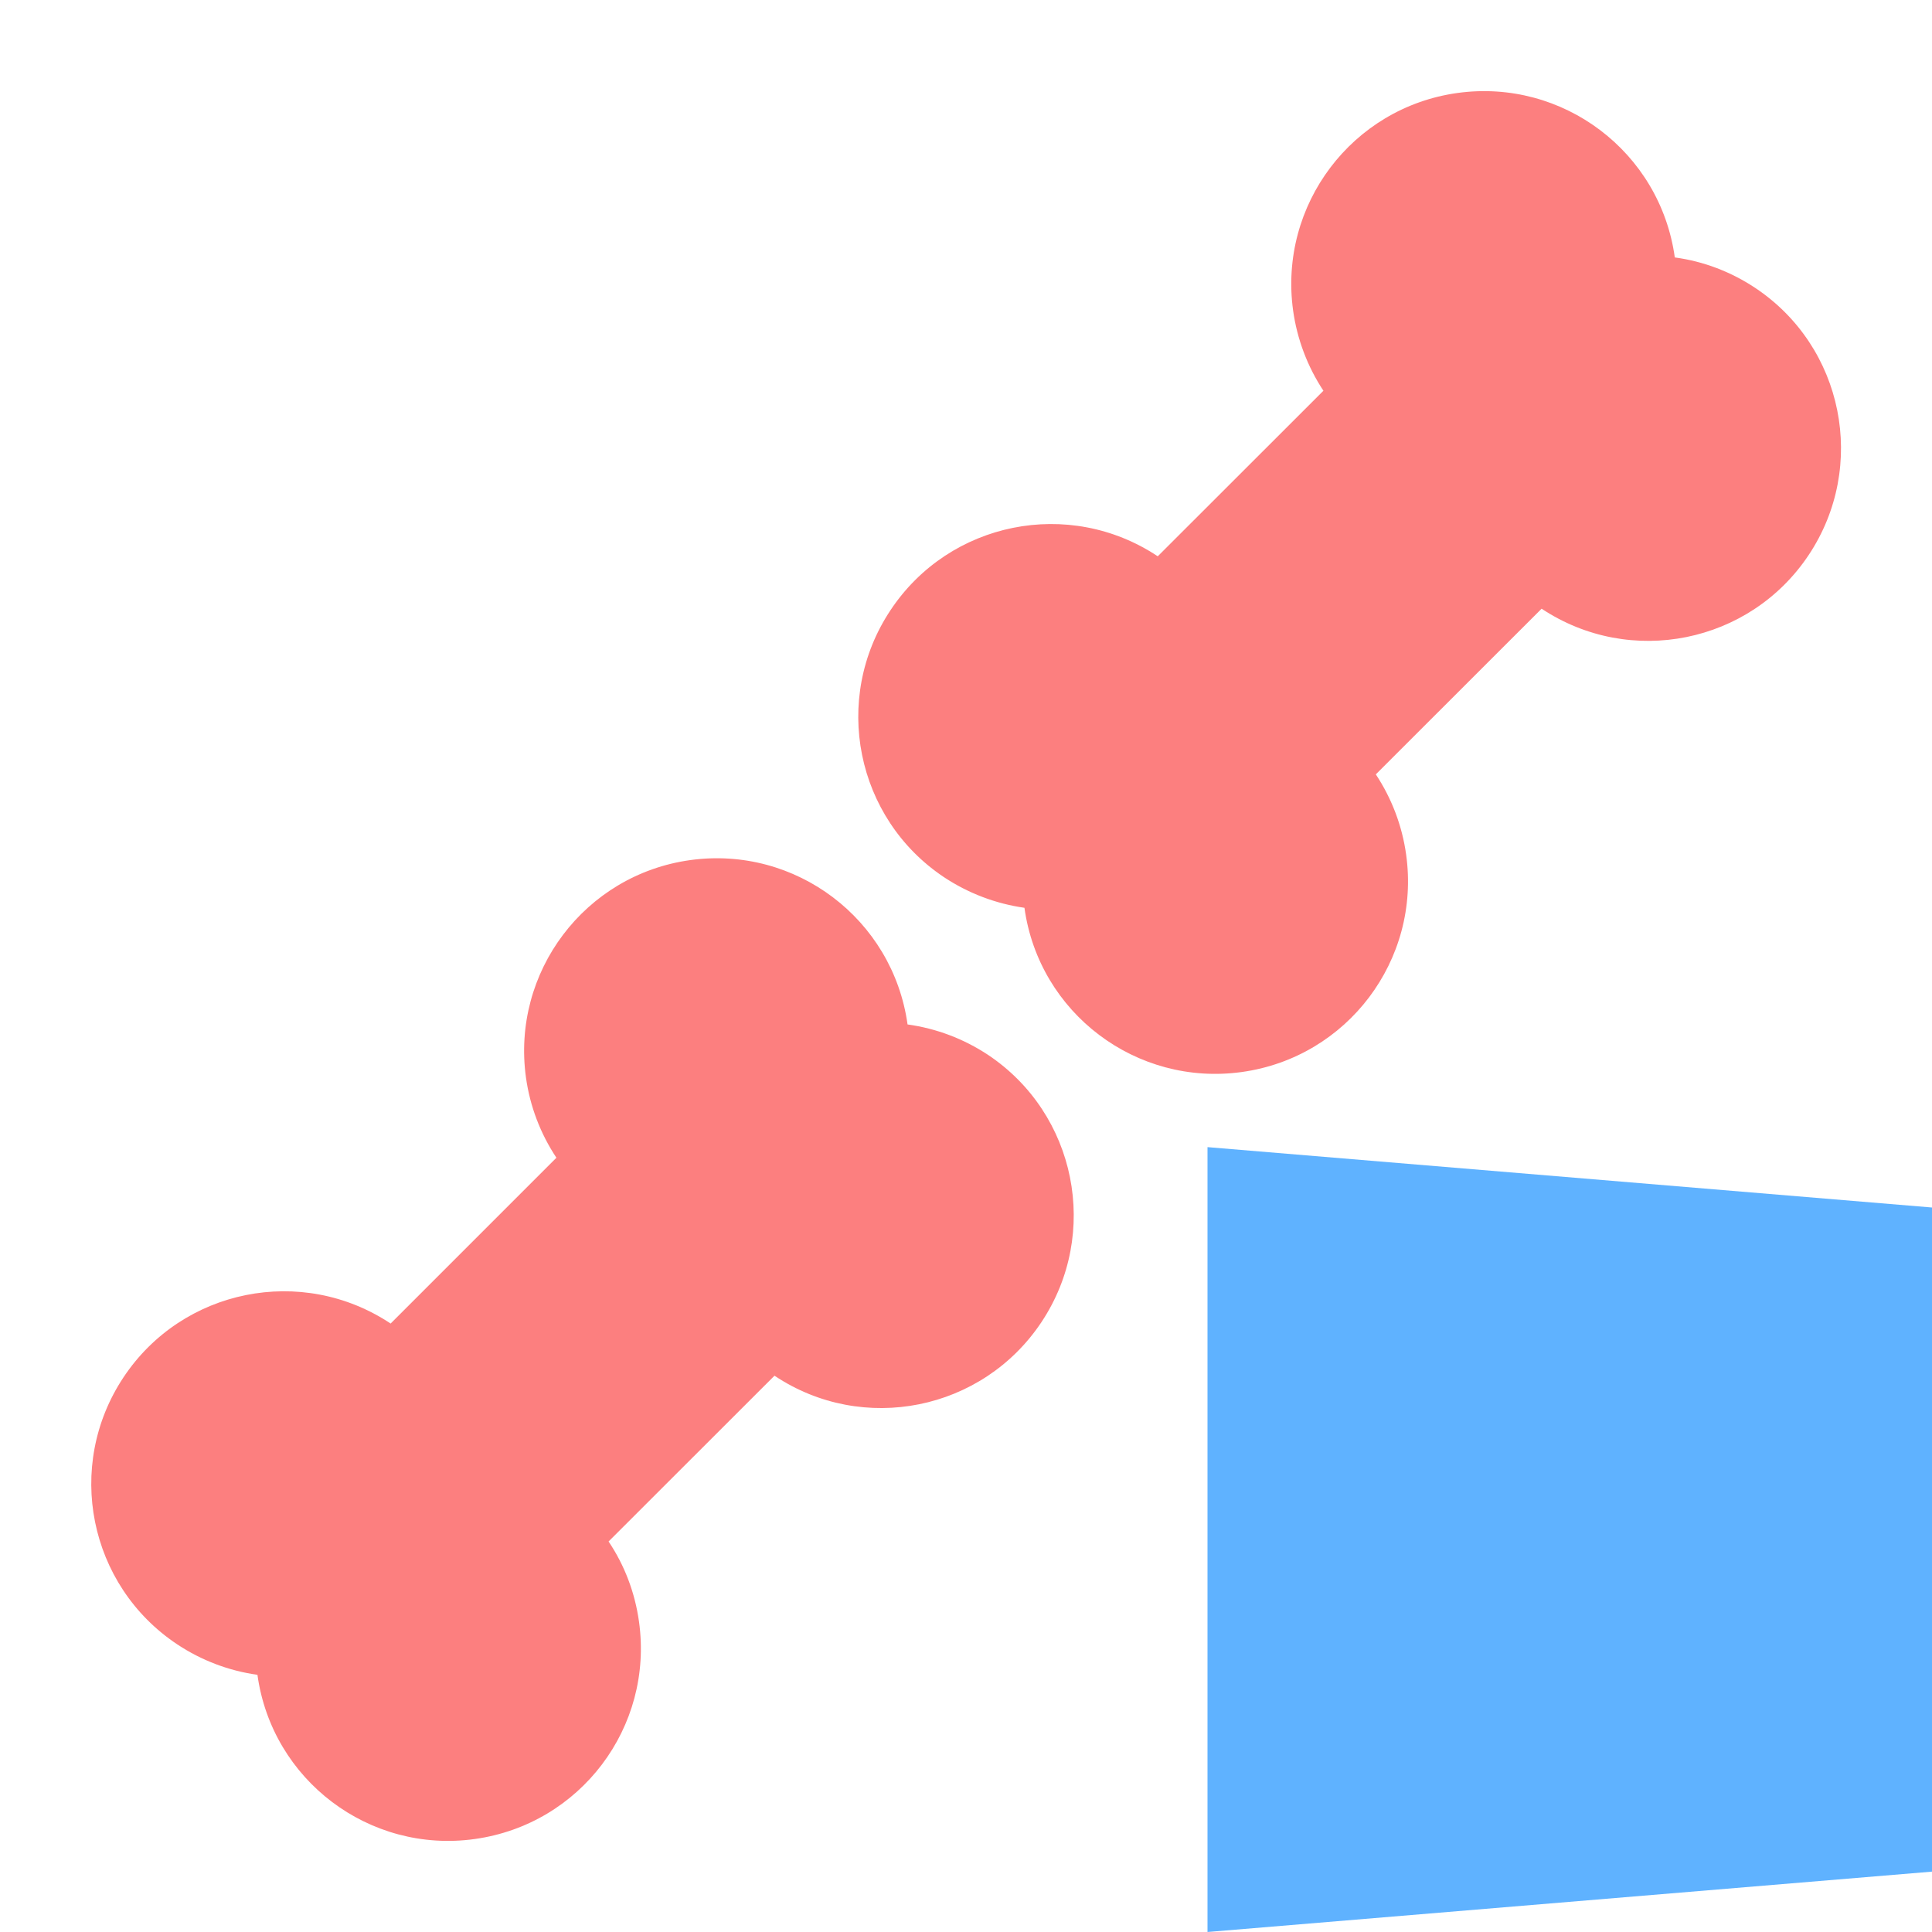 <svg xmlns="http://www.w3.org/2000/svg" width="16" height="16" viewBox="-399.5 200.5 16 16"><path fill="#fc7f7f" d="M-392.125 205.553c-.488.733-.289 1.725.445 2.213.2.132.426.218.664.252.121.872.927 1.481 1.8 1.36.874-.121 1.483-.928 1.361-1.801-.033-.238-.119-.464-.251-.664l1.373-1.372c.734.487 1.724.288 2.212-.445.488-.734.29-1.725-.445-2.213-.199-.132-.426-.219-.664-.251-.121-.874-.927-1.483-1.8-1.362s-1.482.928-1.361 1.802c.033.236.119.465.251.664l-1.372 1.371c-.734-.488-1.725-.289-2.213.446zM-390.875 211.449c.488-.734.289-1.726-.444-2.214-.2-.132-.427-.218-.665-.251-.122-.873-.927-1.482-1.8-1.361s-1.482.928-1.36 1.802c.033.236.119.463.252.663l-1.373 1.373c-.734-.488-1.724-.289-2.212.445s-.289 1.724.445 2.212c.199.132.426.219.664.252.121.873.927 1.482 1.8 1.36.874-.122 1.482-.926 1.36-1.8-.033-.237-.118-.465-.252-.664l1.374-1.373c.732.489 1.723.29 2.211-.444z"/><path fill="#5fb2ff" d="m-389.5 216.5 6-.5v-5.5l-6-.5z"/></svg>
